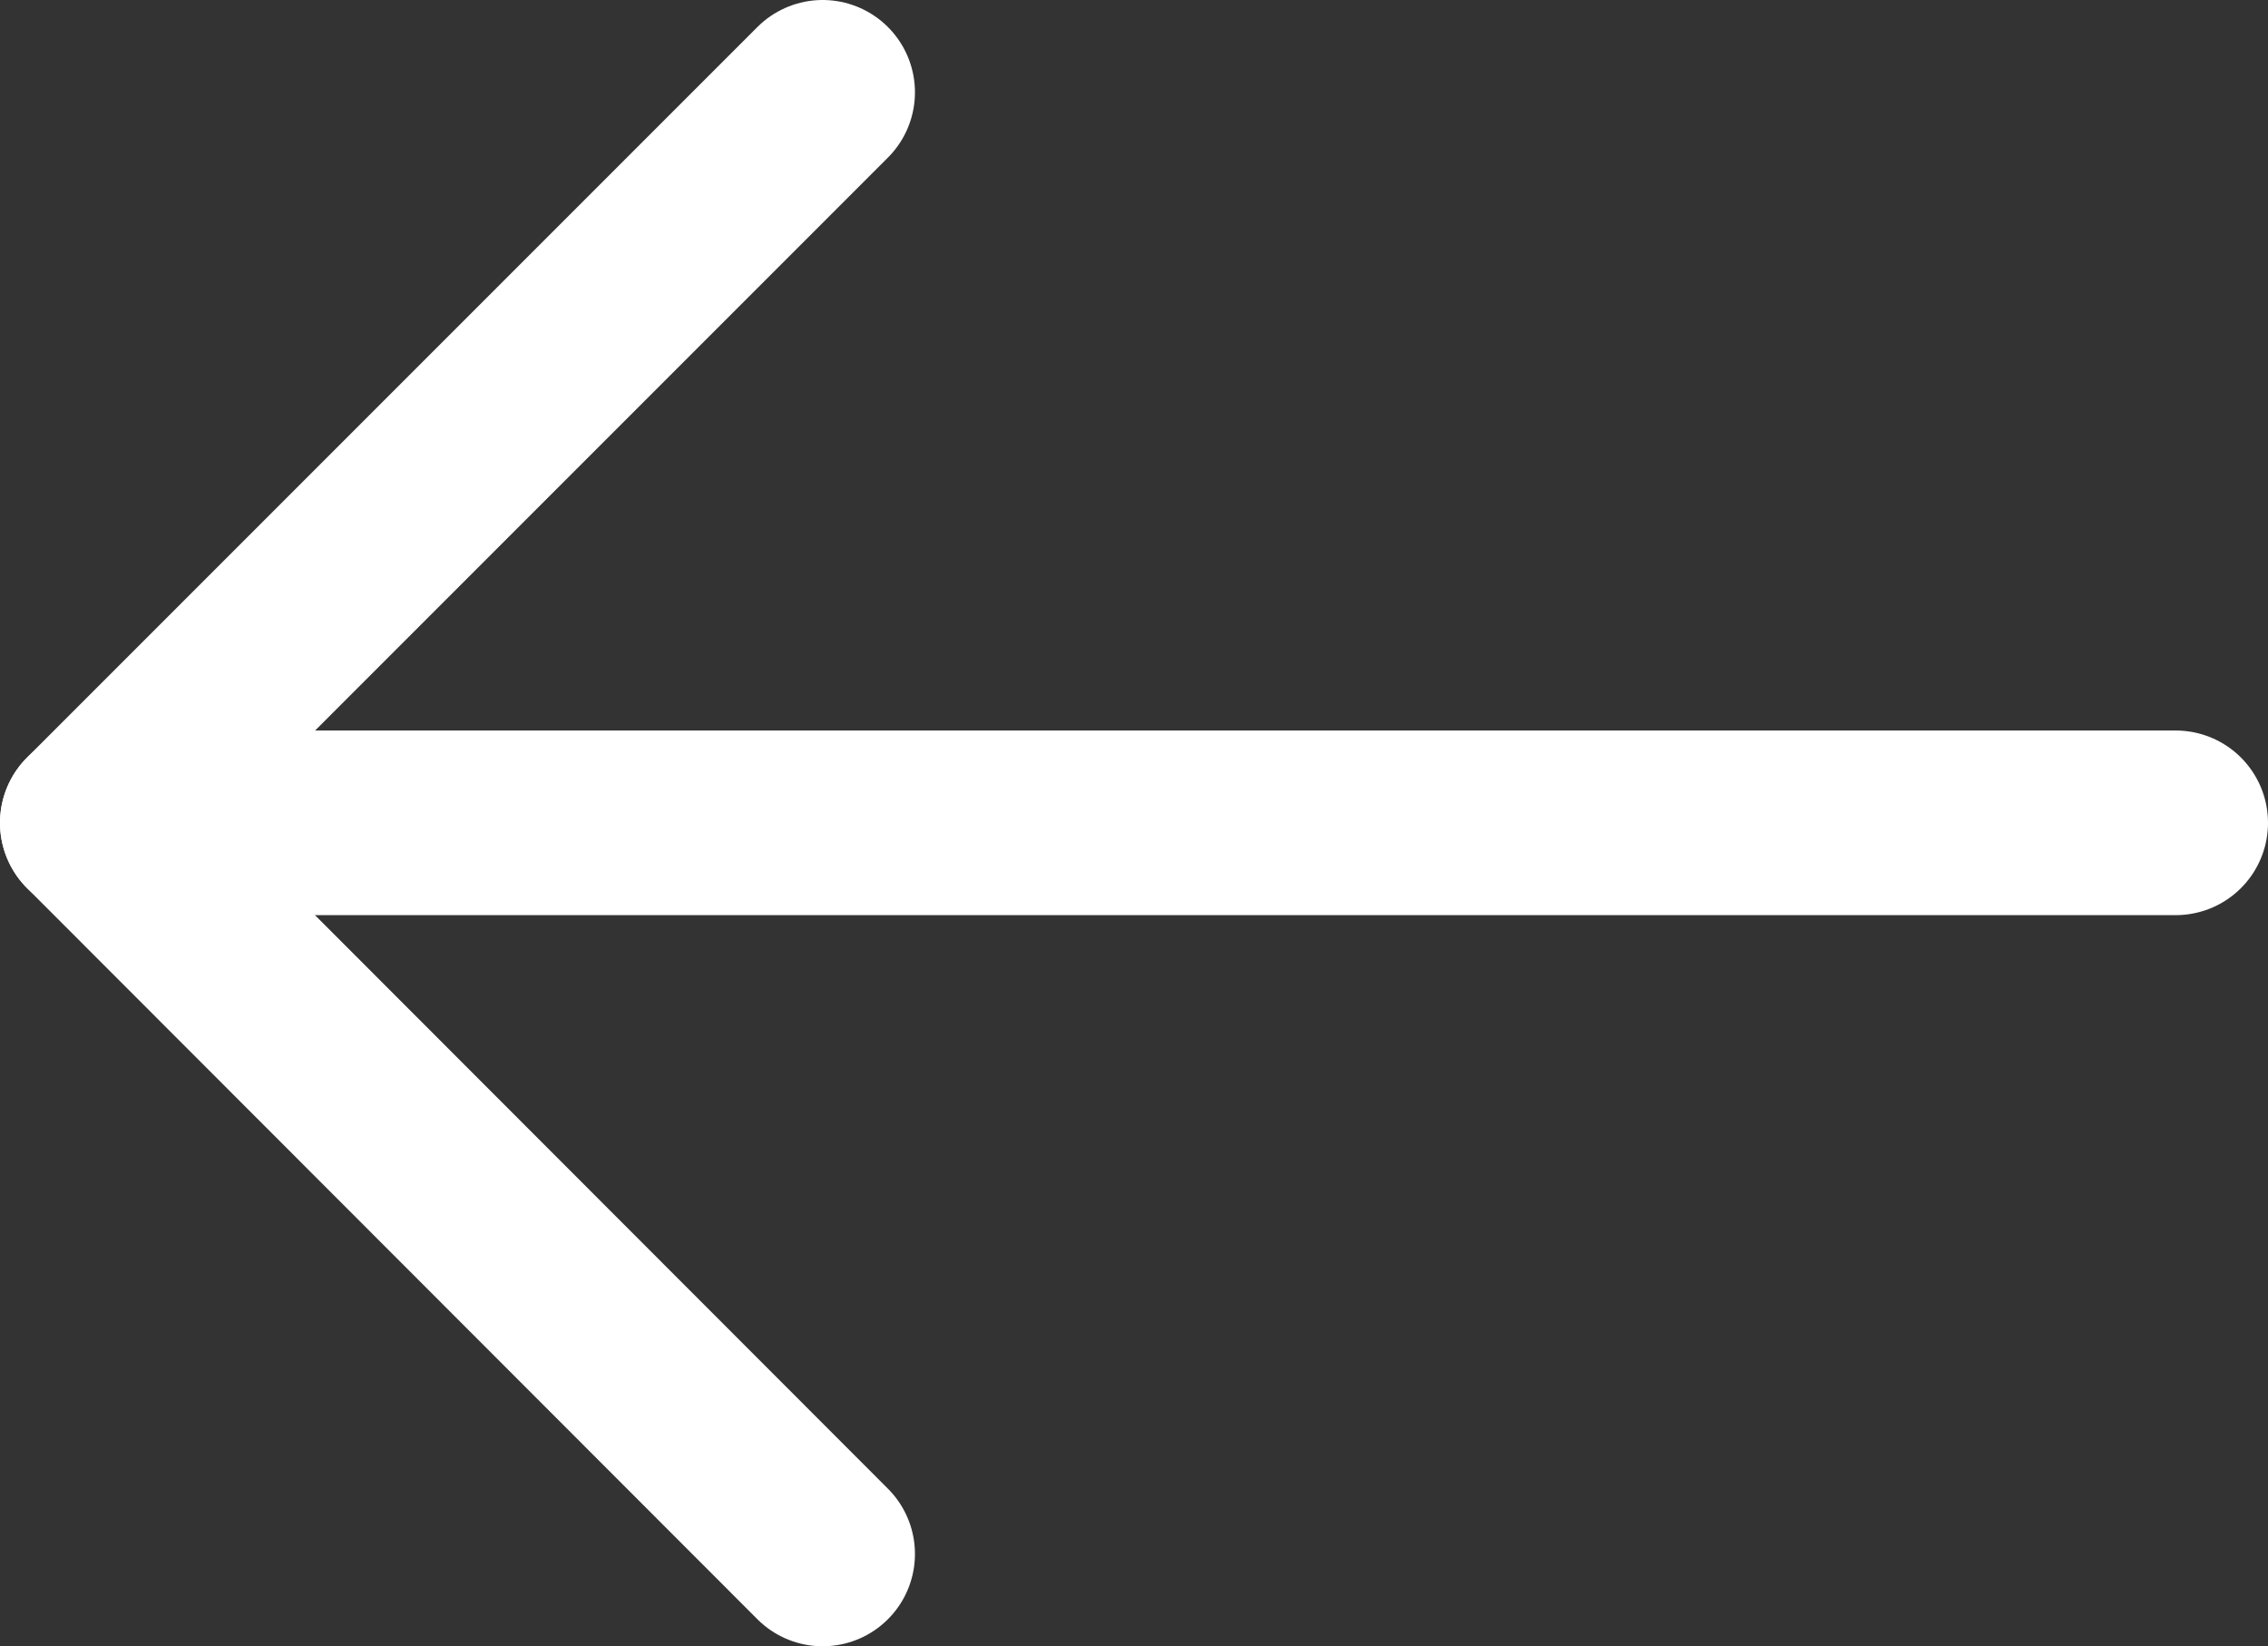 <svg xmlns="http://www.w3.org/2000/svg" viewBox="0 0 36.86 26.75"><rect x="0" y="0" width="36.86" height="26.75" fill="#333333" stroke="none"/><defs><style>.cls-1{fill:none;stroke:#fff;stroke-linecap:round;stroke-linejoin:round;stroke-width:3px;}</style></defs><g id="Camada_2" data-name="Camada 2"><g id="Camada_1-2" data-name="Camada 1"><line class="cls-1" x1="35.36" y1="13.37" x2="1.5" y2="13.37"/><polyline class="cls-1" points="13.37 25.25 1.5 13.37 13.37 1.5"/></g></g></svg>